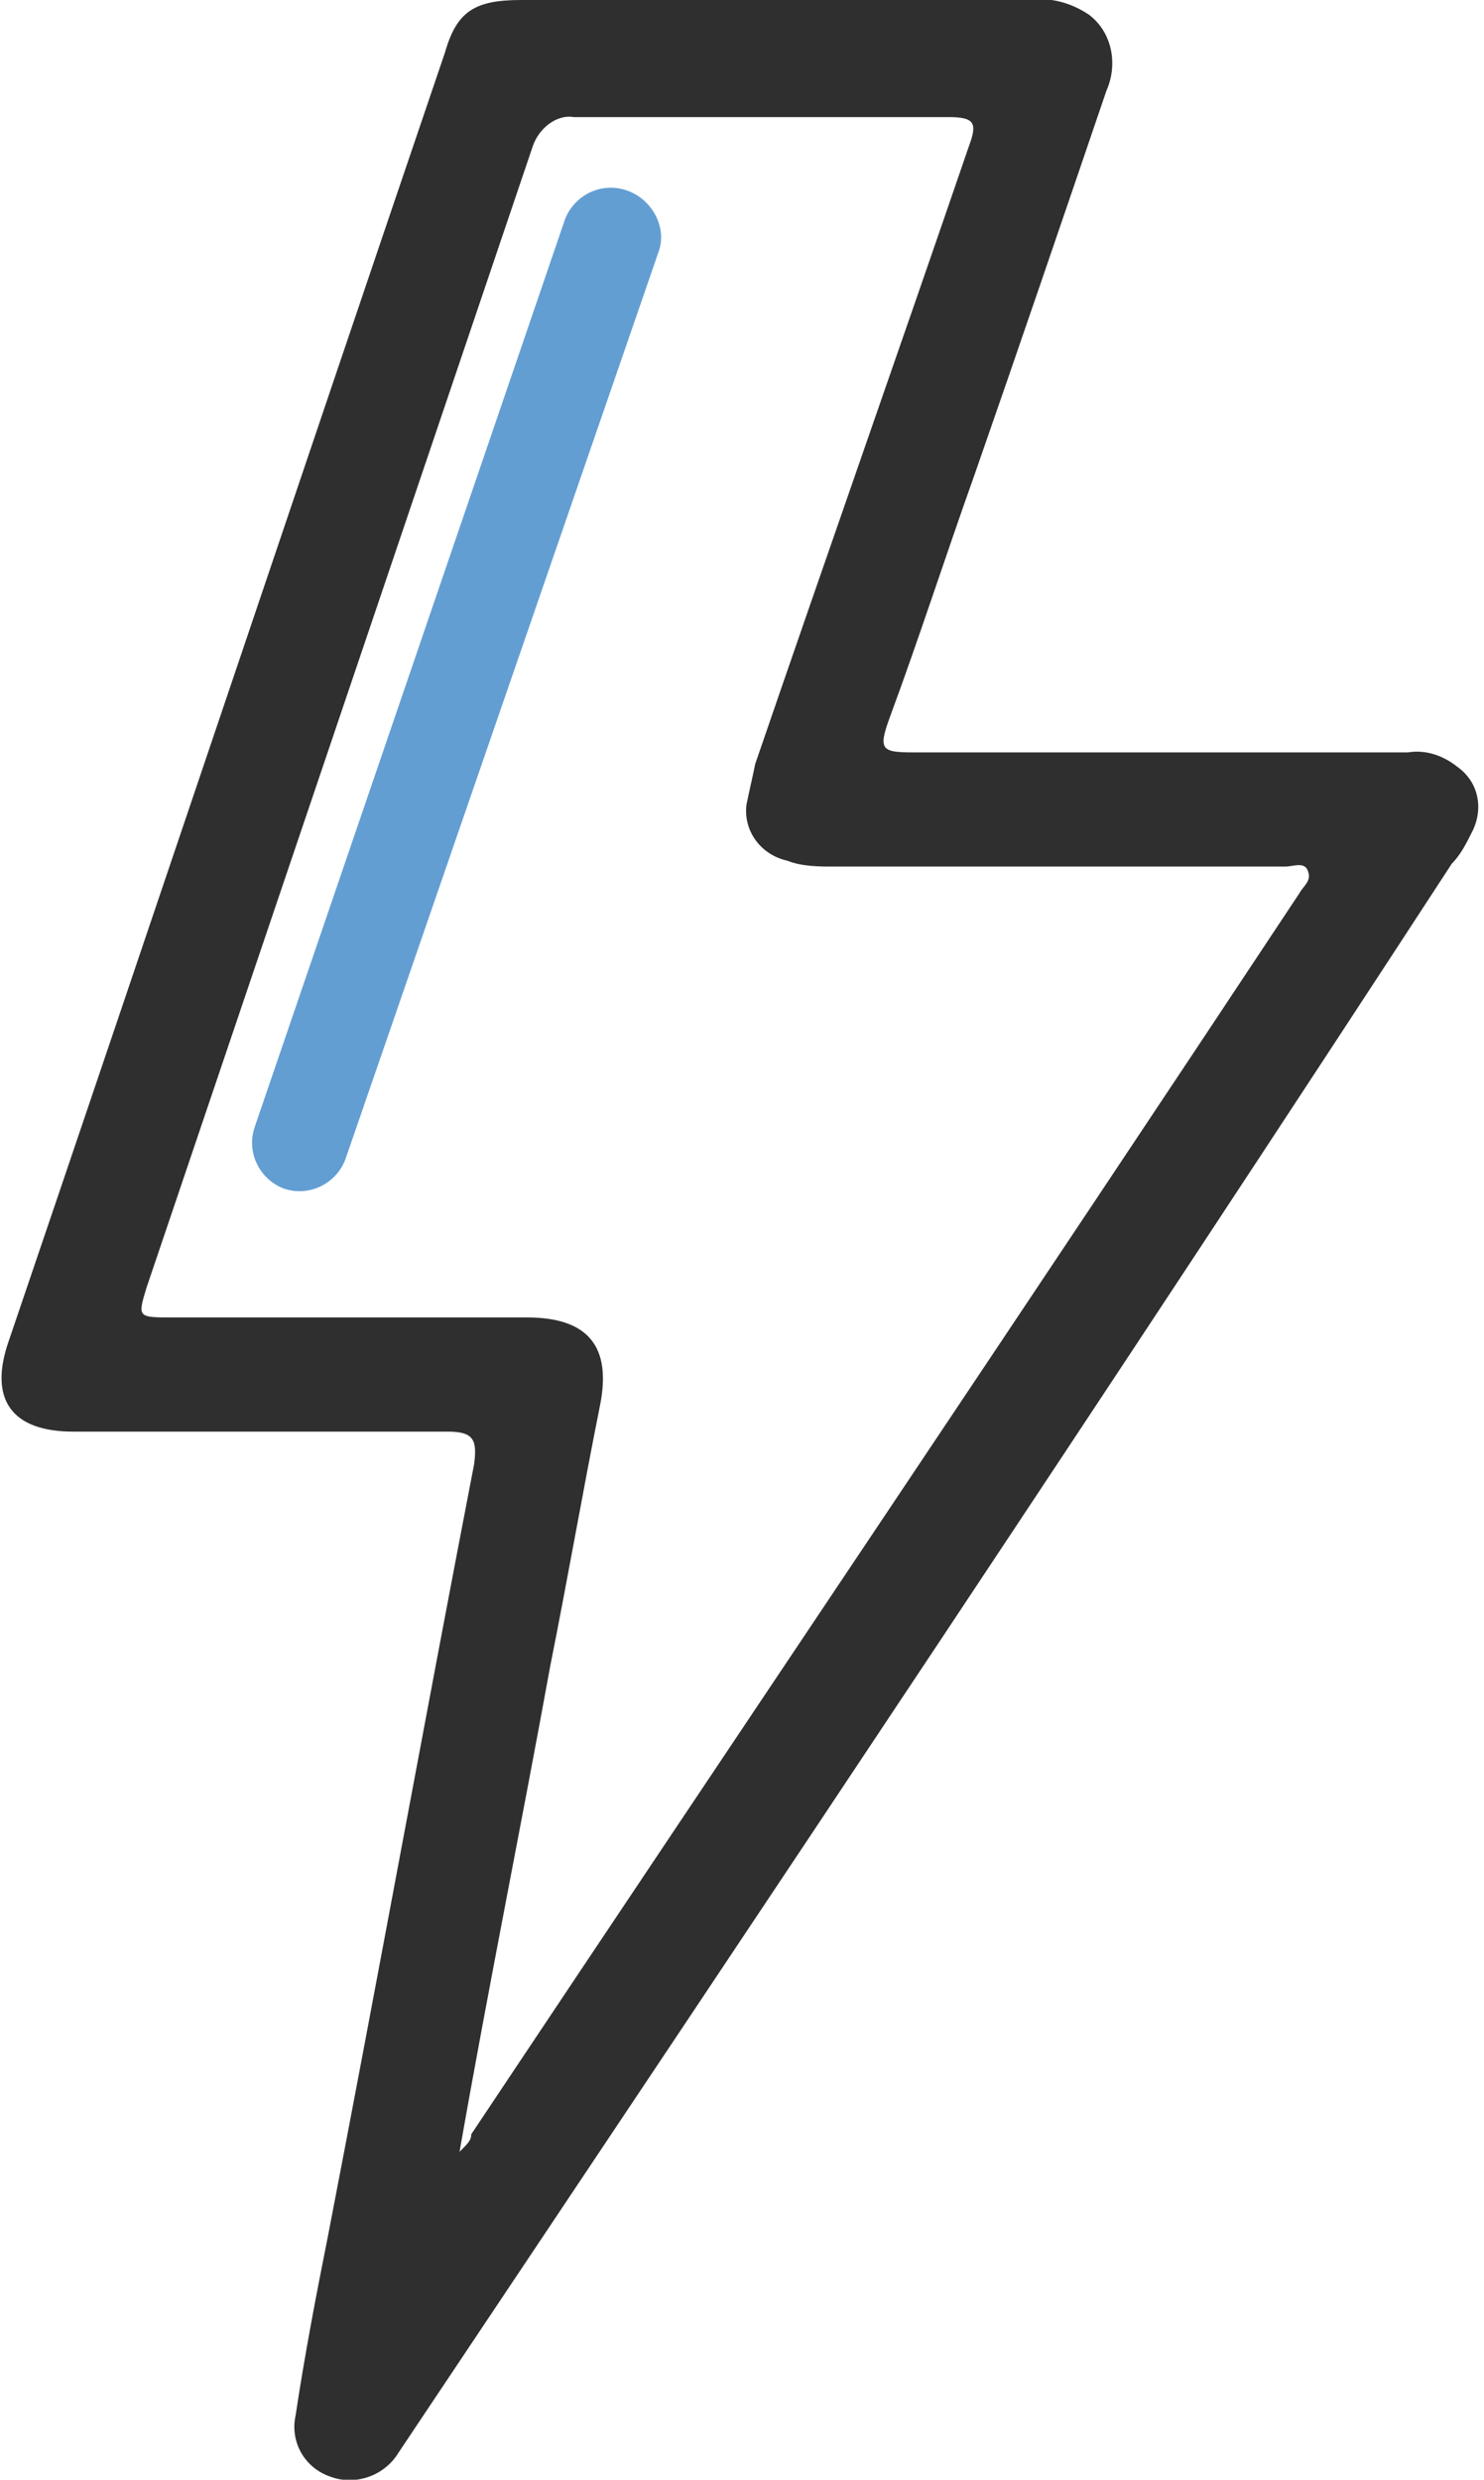 <?xml version="1.0" encoding="utf-8"?>
<!-- Generator: Adobe Illustrator 27.4.0, SVG Export Plug-In . SVG Version: 6.00 Build 0)  -->
<svg version="1.1" id="Grupo_56" xmlns="http://www.w3.org/2000/svg" xmlns:xlink="http://www.w3.org/1999/xlink" x="0px" y="0px"
	 viewBox="0 0 50.7 84.7" style="enable-background:new 0 0 50.7 84.7;" xml:space="preserve">
<style type="text/css">
	.st0{clip-path:url(#SVGID_00000116208999826843178030000014698089376316451001_);}
	.st1{fill:#2F2F2F;}
	.st2{fill:#639ED3;}
</style>
<g>
	<defs>
		<rect id="SVGID_1_" width="50.7" height="84.7"/>
	</defs>
	<clipPath id="SVGID_00000152961236285162872050000002582507341411362966_">
		<use xlink:href="#SVGID_1_"  style="overflow:visible;"/>
	</clipPath>
	<g id="Grupo_56-2" style="clip-path:url(#SVGID_00000152961236285162872050000002582507341411362966_);">
		<path id="Trazado_63" class="st1" d="M26.6,0c2.9,0,5.7,0,8.6,0c0.7-0.1,1.4,0.1,2,0.5c0.8,0.6,1,1.7,0.6,2.6
			c-1.5,4.4-3,8.8-4.5,13.1c-1,2.8-1.9,5.6-2.9,8.3c-0.4,1.1-0.3,1.2,0.8,1.2c5.6,0,11.3,0,16.9,0c0.6-0.1,1.2,0.1,1.7,0.5
			c0.7,0.5,0.9,1.4,0.5,2.2c-0.2,0.4-0.4,0.8-0.7,1.1C38,47.3,26.1,65.1,14.2,82.9c-0.2,0.3-0.4,0.6-0.6,0.9
			c-0.5,0.8-1.5,1.1-2.3,0.8c-0.9-0.3-1.4-1.2-1.2-2.1c0.3-2,0.7-4.1,1.1-6.1c1.7-8.8,3.3-17.6,5-26.4c0.1-0.8,0-1.1-0.9-1.1
			c-4.3,0-8.5,0-12.8,0c-2.1,0-2.9-1.1-2.2-3.1c5-14.7,9.9-29.3,14.9-44C15.6,0.4,16.2,0,17.8,0C20.8,0,23.7,0,26.6,0 M15.7,73.5
			c0.3-0.3,0.4-0.4,0.4-0.6C25.5,58.8,35,44.7,44.4,30.5c0.1-0.2,0.4-0.4,0.3-0.7c-0.1-0.4-0.5-0.2-0.8-0.2c-5.1,0-10.3,0-15.4,0
			c-0.5,0-1.1,0-1.6-0.2c-0.9-0.2-1.5-1-1.4-1.9c0.1-0.5,0.2-0.9,0.3-1.4C28.2,19.1,30.7,12,33.1,5c0.3-0.8,0.2-1-0.7-1
			c-4.3,0-8.5,0-12.8,0c-0.6-0.1-1.2,0.4-1.4,1c-4.4,13-8.8,26-13.2,39C4.7,45,4.7,45,5.9,45c4,0,8,0,12.1,0c2.1,0,2.9,1,2.5,3
			c-0.6,3-1.1,5.9-1.7,8.9C17.8,62.4,16.7,67.8,15.7,73.5"/>
	</g>
</g>
<path class="st2" d="M21.4,6.5L21.4,6.5c-0.9-0.3-1.8,0.2-2.1,1L8.7,38.5c-0.3,0.9,0.2,1.8,1,2.1h0c0.9,0.3,1.8-0.2,2.1-1L22.5,8.6
	C22.8,7.8,22.3,6.8,21.4,6.5z"/>
</svg>
